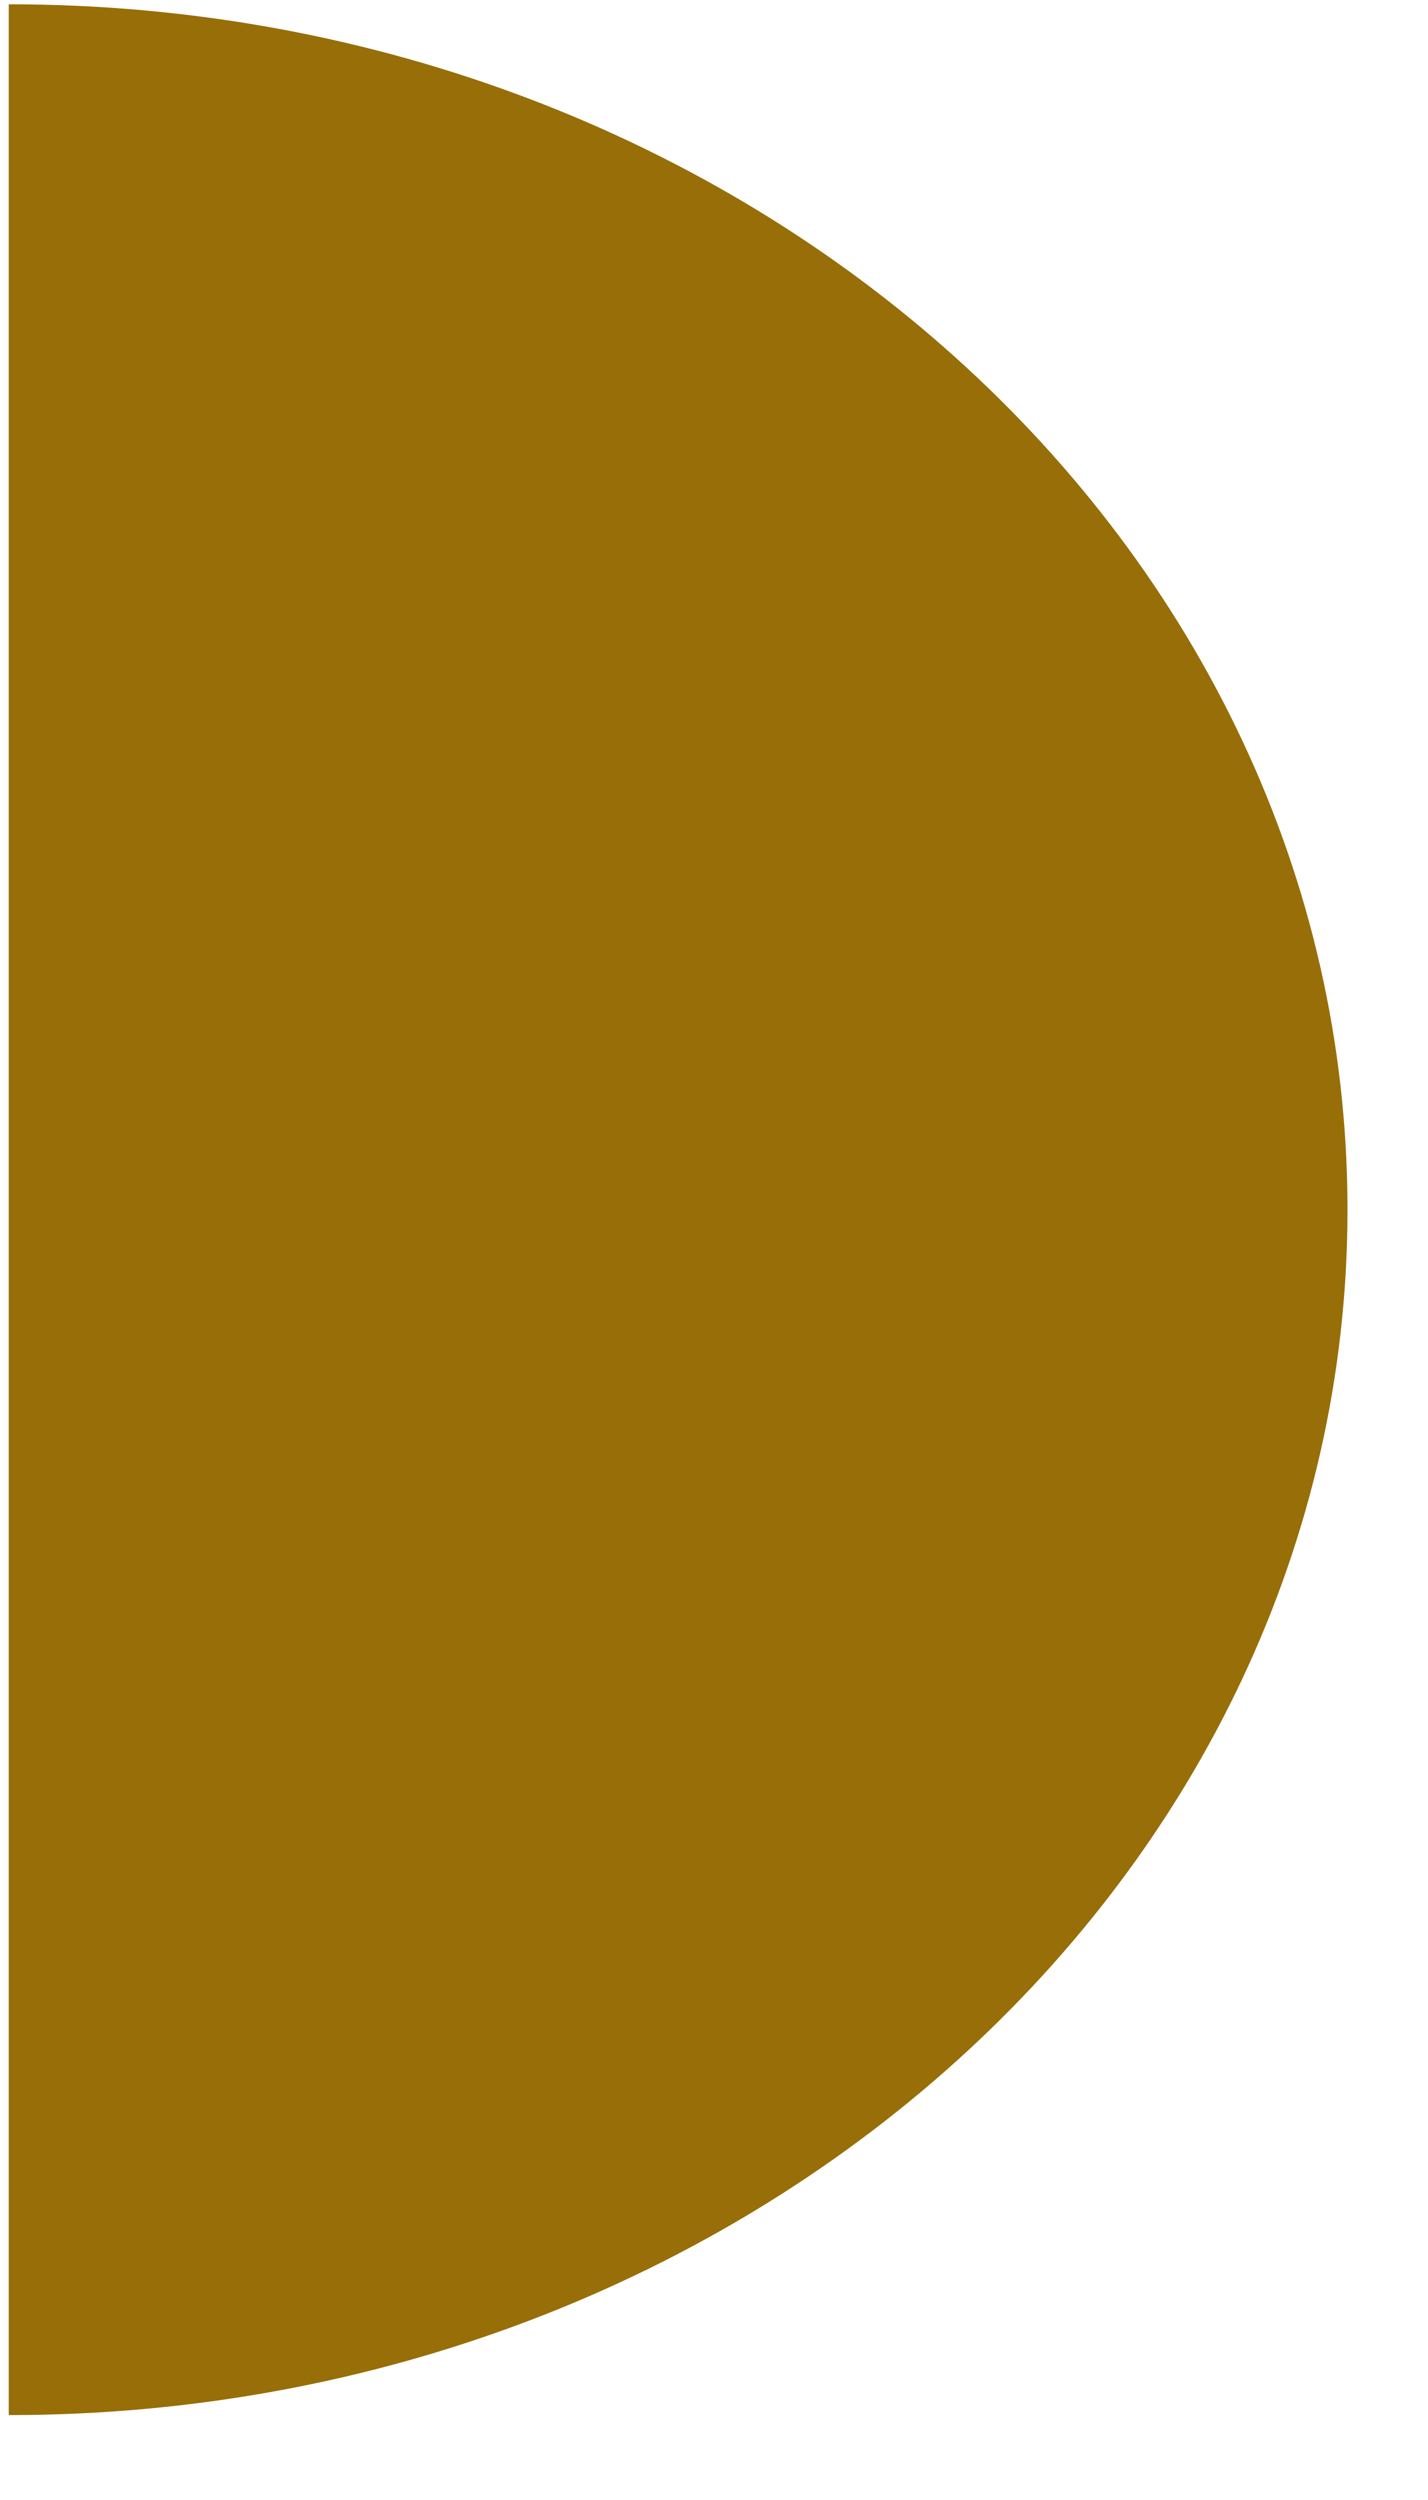 <svg width="16" height="28" viewBox="0 0 16 28" fill="none" xmlns="http://www.w3.org/2000/svg">
<path fill-rule="evenodd" clip-rule="evenodd" d="M0.098 0.048C8.382 0.048 15.098 6.093 15.098 13.549C15.098 21.004 8.382 27.049 0.098 27.049L0.098 0.048Z" fill="#976e07"/>
</svg>
